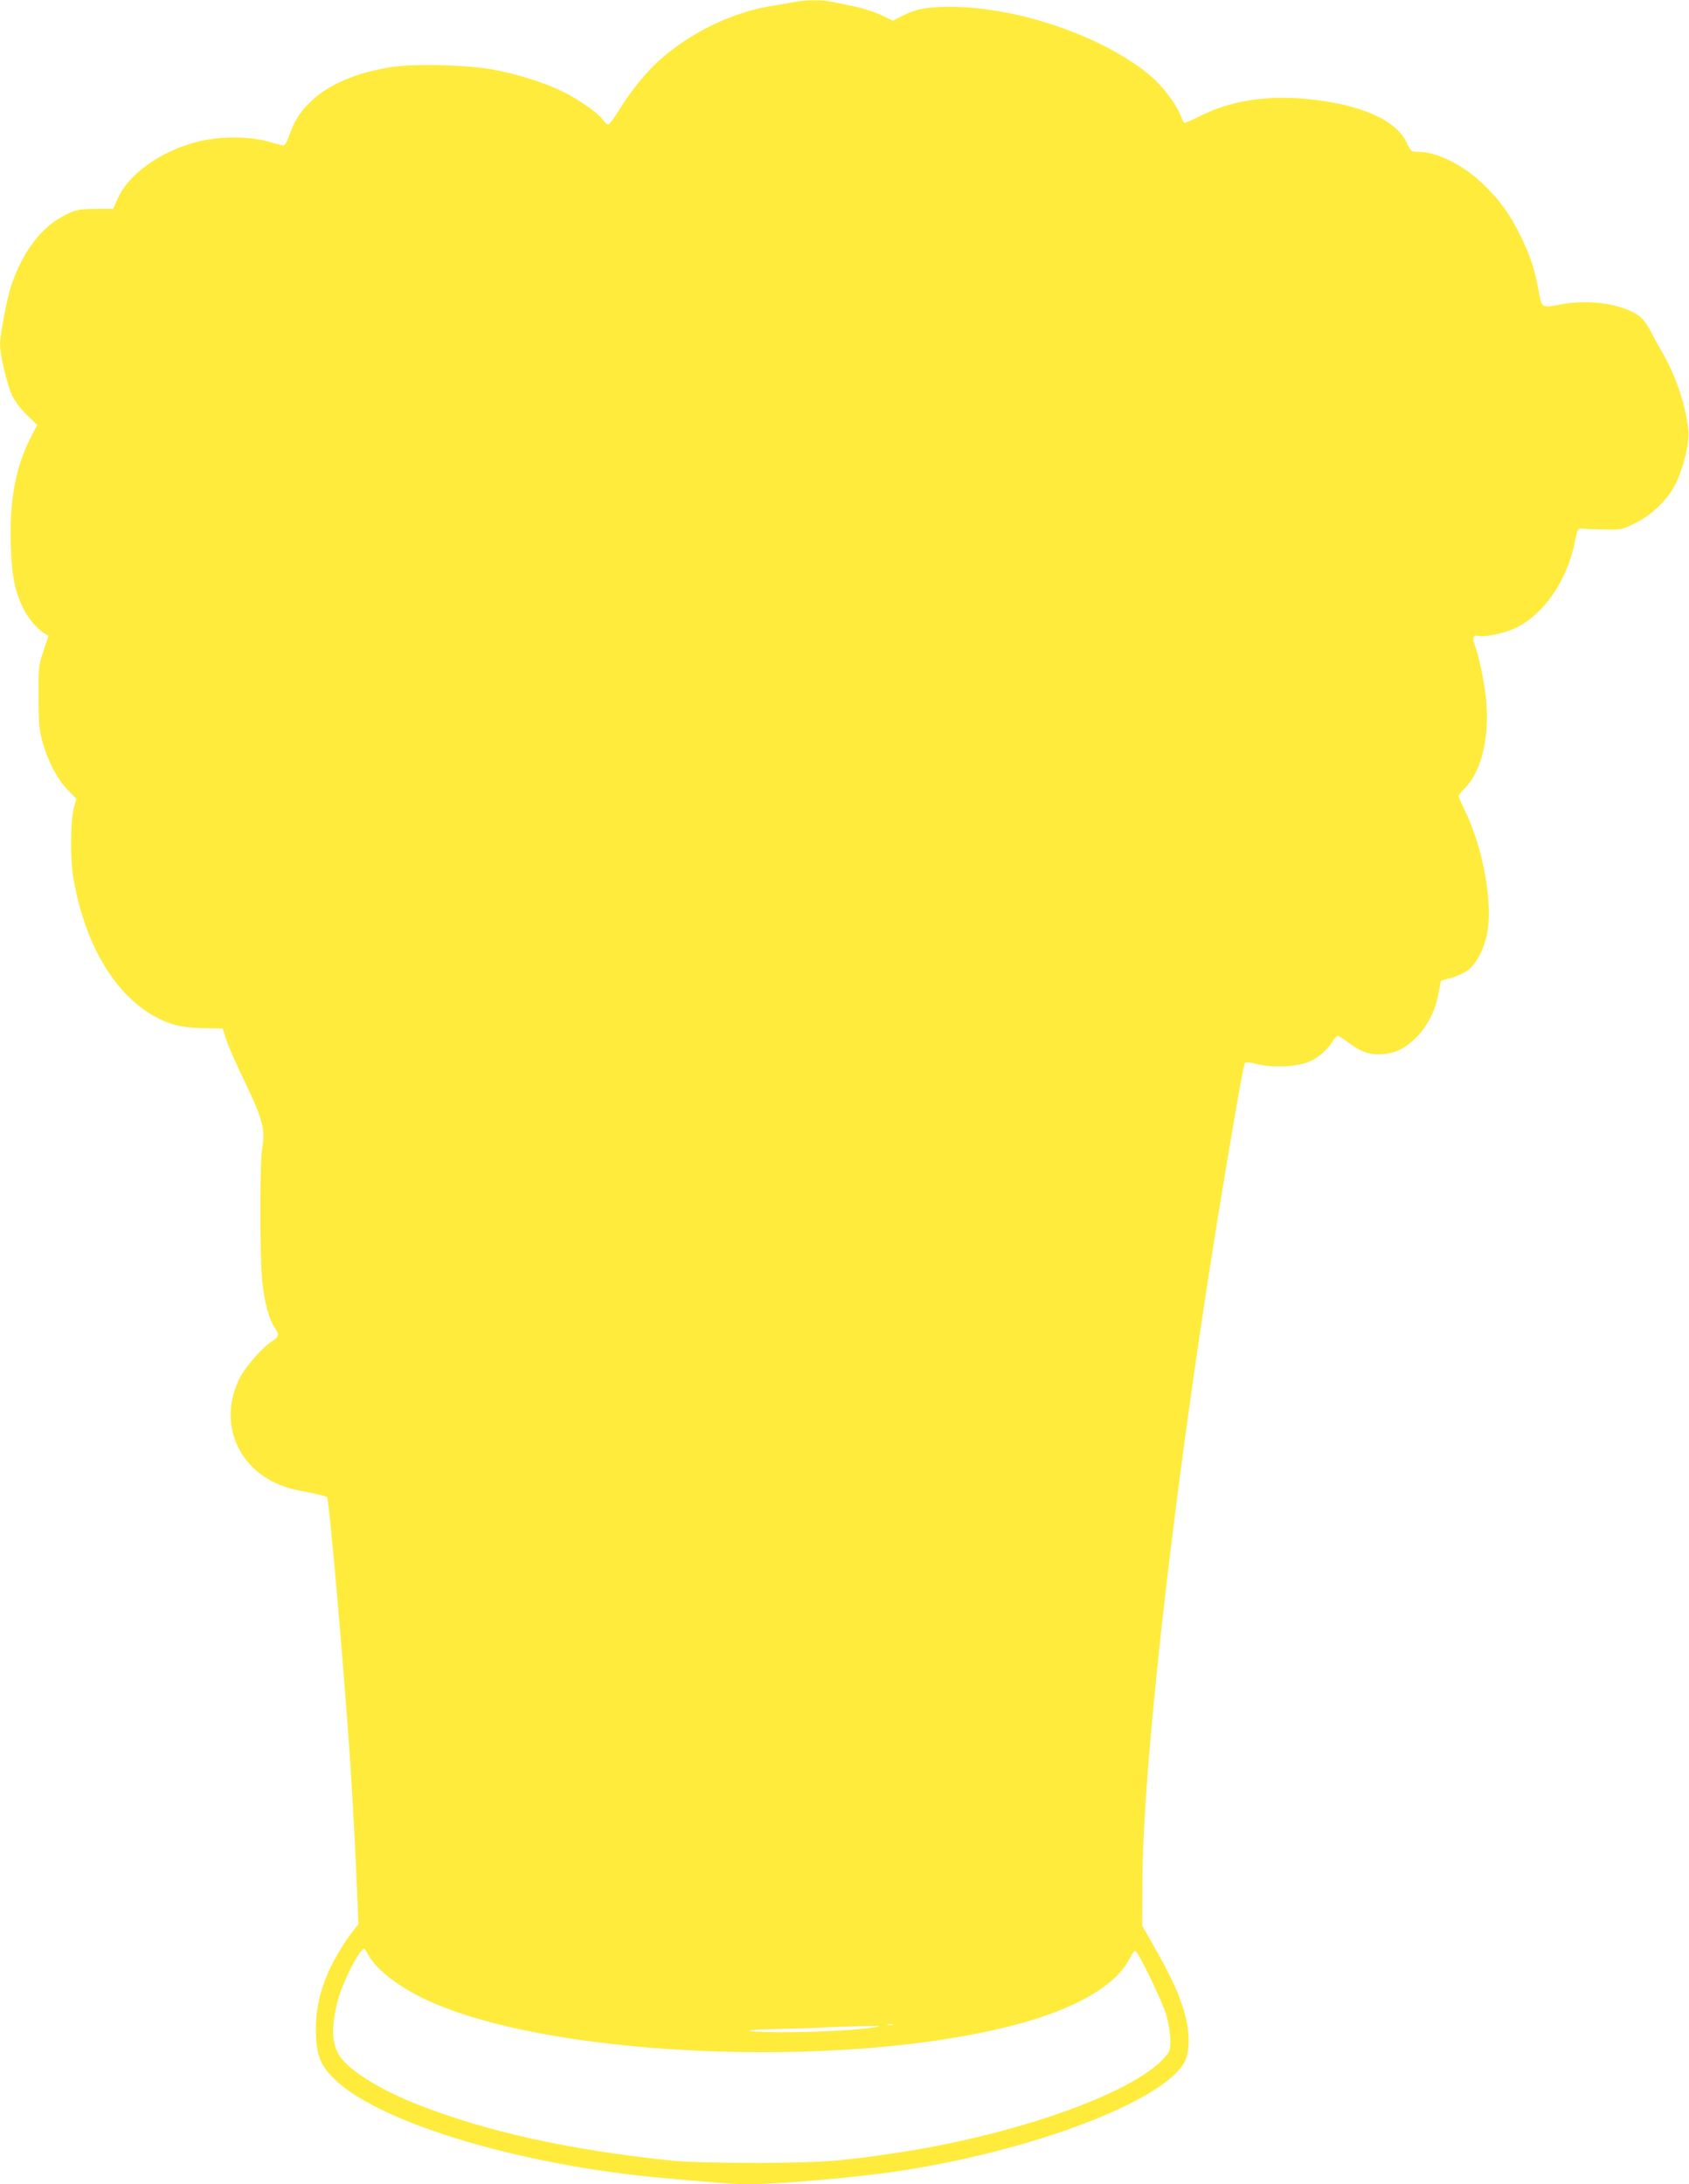 <?xml version="1.0" standalone="no"?>
<!DOCTYPE svg PUBLIC "-//W3C//DTD SVG 20010904//EN"
 "http://www.w3.org/TR/2001/REC-SVG-20010904/DTD/svg10.dtd">
<svg version="1.0" xmlns="http://www.w3.org/2000/svg"
 width="990pt" height="1280pt" viewBox="0 0 990 1280"
 preserveAspectRatio="xMidYMid meet">
<g transform="translate(0,1280) scale(0.1,-0.1)"
fill="#ffeb3b" stroke="none">
<path d="M4655 12788 c-27 -5 -90 -16 -140 -24 -230 -39 -470 -156 -652 -319
-78 -70 -168 -181 -234 -290 -29 -47 -58 -85 -64 -85 -7 0 -20 11 -29 25 -26
40 -145 124 -241 170 -108 52 -258 99 -398 126 -147 29 -468 37 -604 16 -201
-32 -361 -99 -465 -196 -66 -61 -102 -117 -133 -205 -14 -40 -26 -60 -36 -59
-8 2 -48 12 -89 24 -113 32 -292 31 -422 -4 -210 -56 -393 -187 -457 -328
l-28 -63 -104 0 c-95 -1 -110 -4 -169 -32 -143 -68 -254 -212 -325 -419 -22
-66 -65 -288 -65 -340 0 -66 40 -235 70 -300 18 -38 51 -81 88 -117 l60 -58
-43 -84 c-84 -168 -119 -357 -112 -611 5 -186 23 -276 73 -380 28 -57 80 -119
123 -146 l25 -15 -30 -90 c-28 -85 -29 -96 -28 -269 0 -153 4 -192 22 -259 32
-116 86 -219 147 -283 l53 -55 -16 -56 c-19 -71 -21 -296 -3 -402 64 -381 235
-677 468 -811 92 -53 168 -72 293 -74 l115 -2 22 -69 c13 -38 61 -148 108
-244 101 -208 121 -280 103 -380 -16 -89 -16 -632 -1 -788 13 -125 40 -226 74
-273 27 -38 24 -54 -15 -78 -59 -37 -162 -155 -195 -224 -138 -290 26 -593
354 -652 100 -19 155 -32 162 -39 12 -12 95 -959 133 -1511 18 -277 32 -527
45 -845 l6 -146 -31 -39 c-51 -64 -117 -175 -150 -252 -51 -121 -73 -232 -68
-353 4 -133 30 -192 119 -274 274 -254 1101 -499 1929 -571 369 -32 410 -35
488 -35 161 0 596 37 832 70 808 115 1603 415 1725 649 25 50 29 138 11 231
-24 116 -74 235 -174 412 l-87 153 1 250 c2 743 211 2527 490 4190 76 452 104
609 113 618 4 4 36 0 71 -9 90 -23 237 -16 305 15 55 24 105 68 136 119 12 17
25 32 30 32 5 0 36 -20 70 -45 72 -53 124 -69 200 -62 72 6 131 37 194 101 63
65 110 158 127 255 l14 74 63 17 c34 10 79 31 99 47 53 43 100 141 113 238 25
185 -34 491 -136 698 -19 39 -35 76 -35 82 0 6 14 24 31 41 102 97 152 302
129 531 -10 101 -44 260 -70 327 -12 33 -1 47 31 39 31 -8 150 17 207 44 168
79 306 276 352 503 17 84 18 85 46 82 16 -2 74 -4 130 -5 98 -2 102 -1 178 37
96 47 187 134 233 222 46 87 86 244 80 314 -13 144 -70 317 -148 455 -29 50
-65 116 -81 147 -19 35 -44 66 -67 81 -99 66 -284 93 -441 65 -129 -23 -122
-27 -142 81 -23 125 -50 206 -109 326 -60 122 -124 209 -222 302 -115 109
-266 183 -373 183 -43 0 -44 1 -69 55 -64 135 -278 227 -597 256 -226 21 -437
-13 -603 -96 -50 -25 -95 -45 -100 -45 -6 0 -18 21 -27 48 -23 60 -103 166
-170 224 -273 232 -780 408 -1177 408 -135 0 -200 -12 -276 -50 l-61 -31 -74
35 c-41 19 -113 41 -160 50 -47 10 -104 21 -128 26 -51 12 -148 11 -217 -2z
m-2499 -11439 c42 -82 158 -176 311 -253 744 -372 2649 -435 3623 -121 279 91
465 213 532 349 12 26 27 45 33 43 19 -7 162 -304 184 -384 11 -44 21 -107 21
-141 0 -59 -2 -65 -41 -107 -189 -205 -863 -444 -1549 -549 -343 -52 -452 -60
-840 -61 -229 0 -412 5 -490 13 -603 62 -1097 172 -1502 333 -190 76 -350 170
-425 252 -69 75 -78 182 -32 357 29 108 127 300 154 300 3 0 12 -14 21 -31z
m3077 -416 c-7 -2 -21 -2 -30 0 -10 3 -4 5 12 5 17 0 24 -2 18 -5z m-108 -14
c-98 -16 -350 -29 -553 -28 -243 1 -236 16 8 19 91 2 219 6 285 10 66 3 163 7
215 7 83 1 89 0 45 -8z"/>
</g>
</svg>
